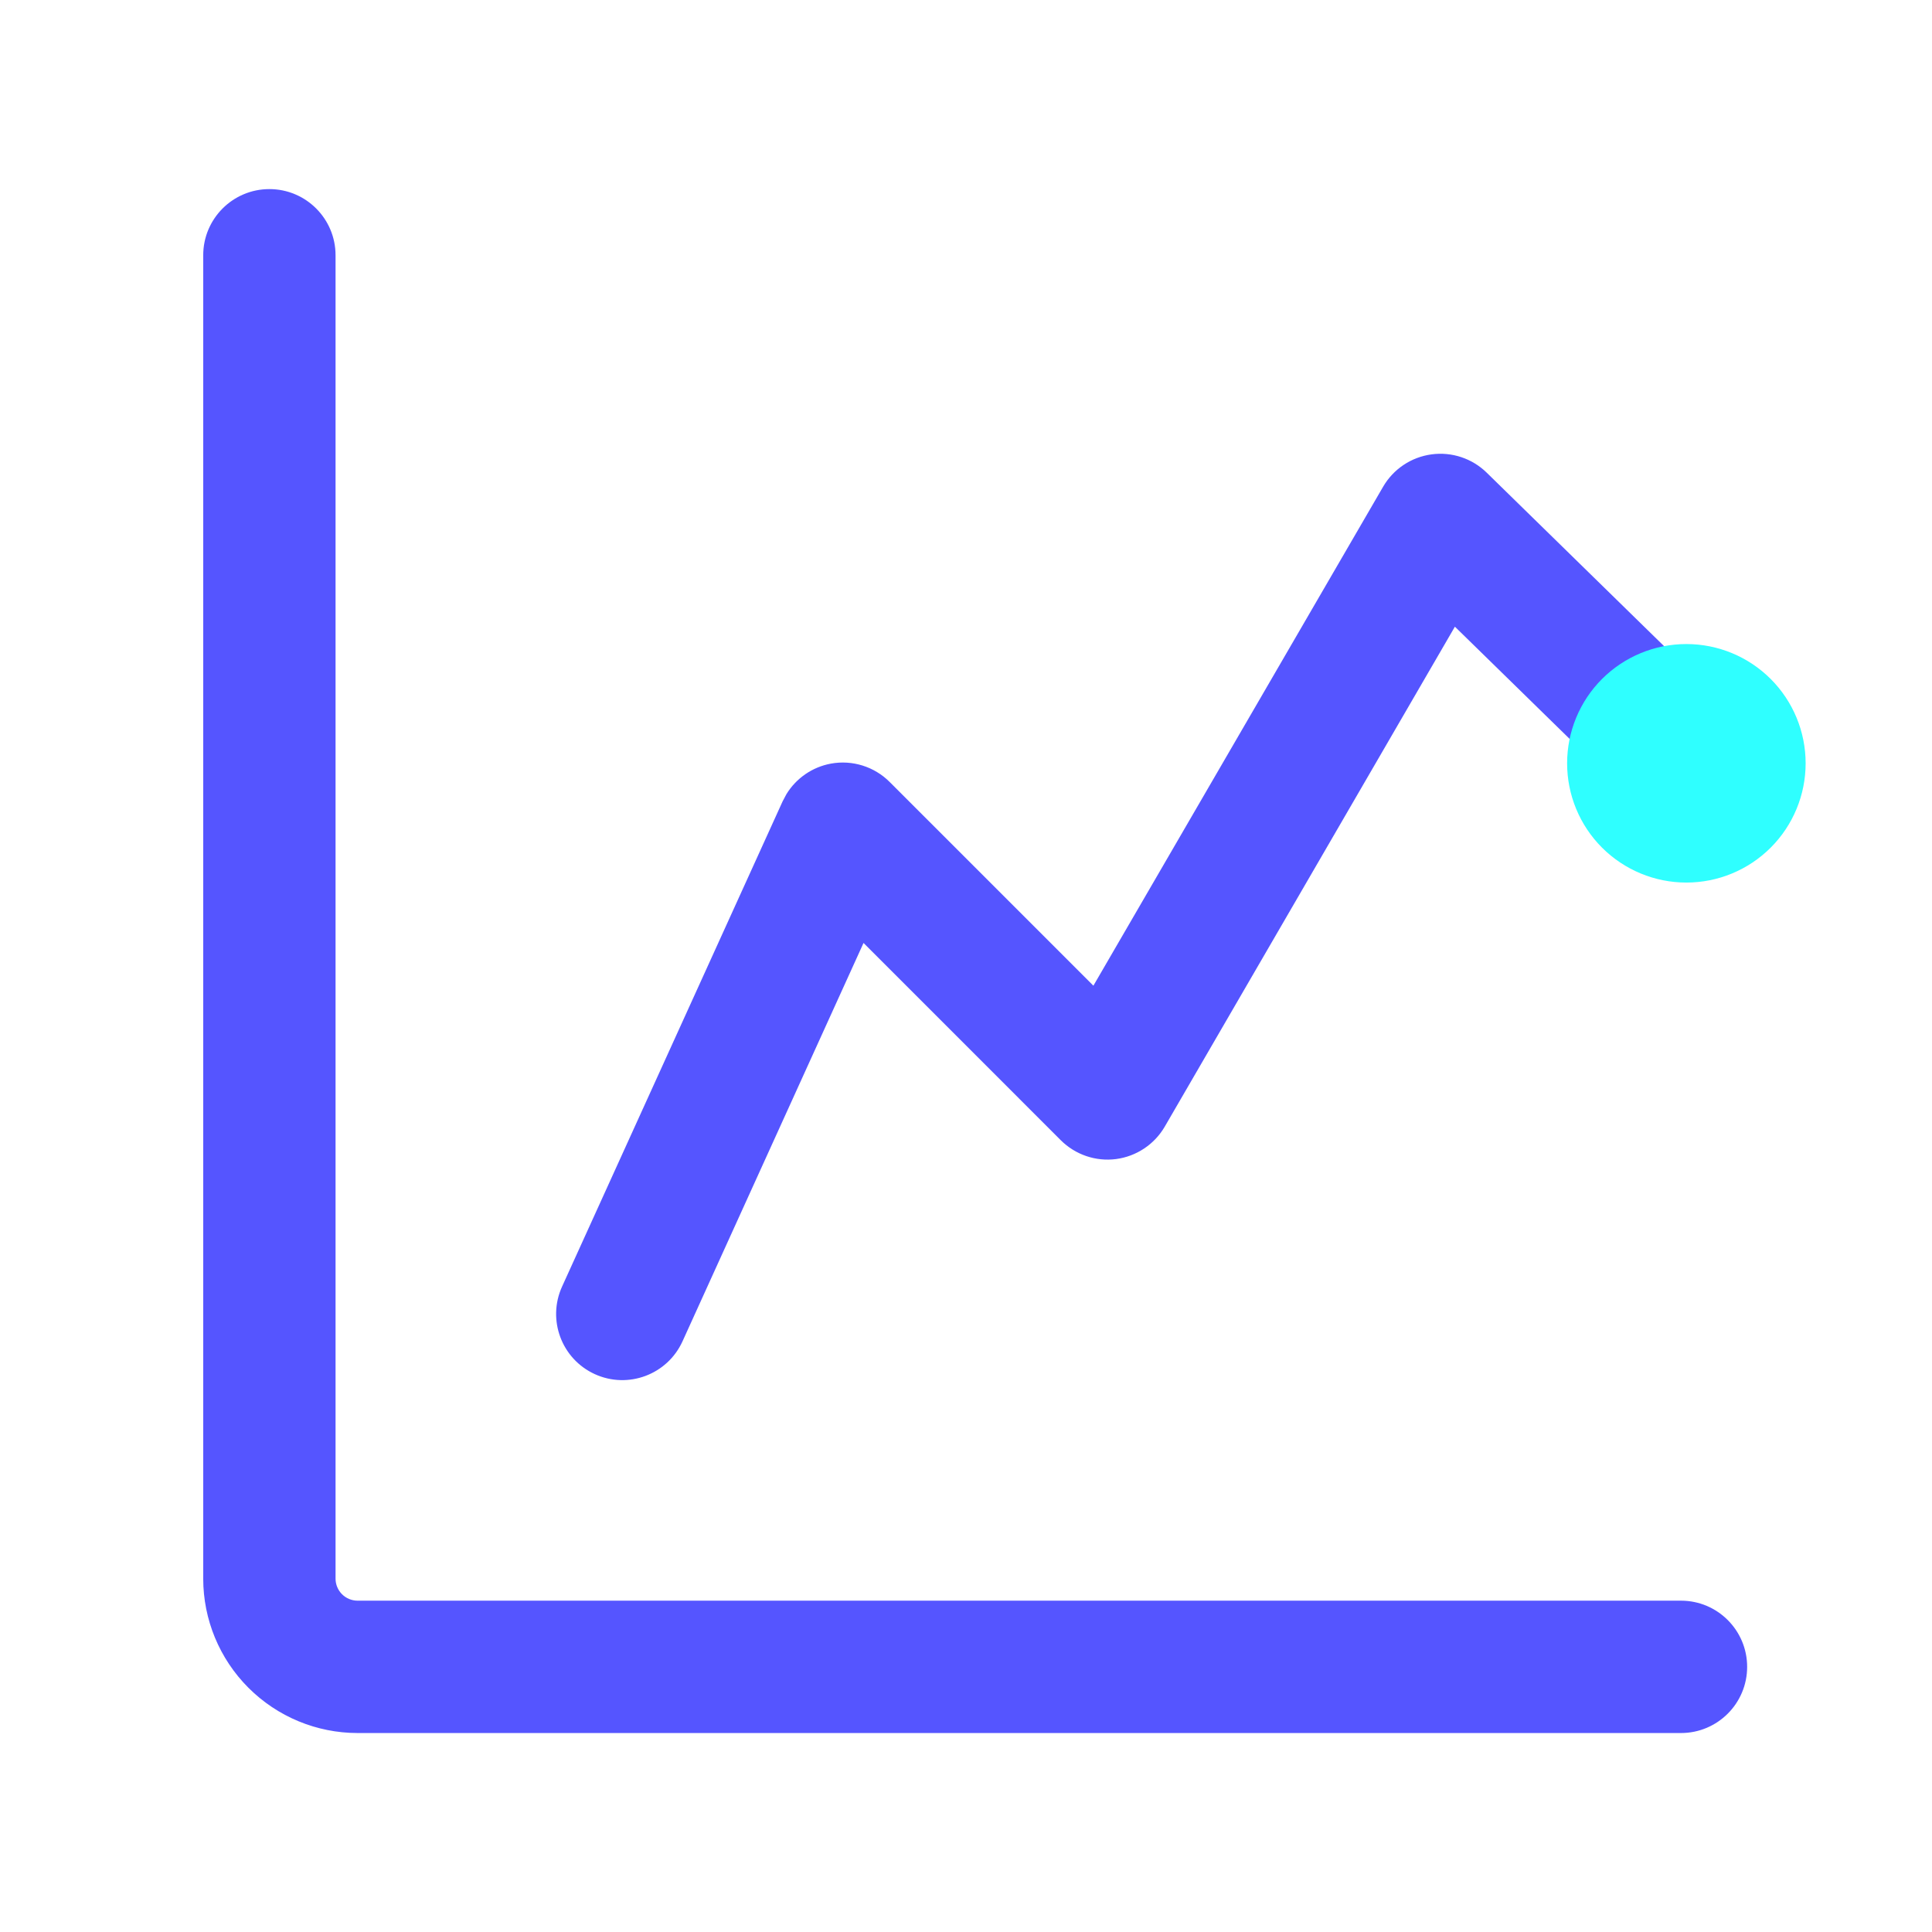 <svg viewBox="0 0 81 81" fill="none" xmlns="http://www.w3.org/2000/svg">
<path d="M8.52 66.185V10.702C8.52 9.17 9.762 7.928 11.294 7.928C12.826 7.928 14.068 9.17 14.068 10.702V66.185C14.068 66.43 14.166 66.665 14.339 66.839C14.513 67.012 14.748 67.109 14.993 67.109H70.476C72.008 67.109 73.25 68.352 73.25 69.884C73.25 71.416 72.008 72.658 70.476 72.658H14.993C13.276 72.658 11.63 71.975 10.416 70.761C9.202 69.547 8.52 67.902 8.52 66.185ZM60.015 19.05C60.863 18.934 61.718 19.217 62.33 19.816L72.415 29.68C73.511 30.752 73.53 32.508 72.459 33.603C71.388 34.698 69.631 34.718 68.536 33.647L60.997 26.274L48.832 47.236C48.399 47.98 47.644 48.482 46.791 48.594C45.937 48.705 45.081 48.411 44.472 47.803L36.204 39.534L28.614 56.237C27.98 57.631 26.335 58.247 24.941 57.613C23.547 56.979 22.931 55.334 23.565 53.94L32.812 33.596L32.971 33.296C33.38 32.627 34.059 32.156 34.842 32.014C35.737 31.852 36.655 32.14 37.298 32.783L45.841 41.326L57.989 20.404C58.418 19.665 59.167 19.165 60.015 19.05Z" fill="#5555FF"/>
<path d="M70.702 37.002C72.028 37.002 73.299 36.475 74.237 35.538C75.175 34.6 75.702 33.328 75.702 32.002C75.702 30.676 75.175 29.404 74.237 28.466C73.299 27.529 72.028 27.002 70.702 27.002C69.376 27.002 68.104 27.529 67.166 28.466C66.228 29.404 65.702 30.676 65.702 32.002C65.702 33.328 66.228 34.6 67.166 35.538C68.104 36.475 69.376 37.002 70.702 37.002Z" fill="#2FFFFF"/>
</svg>
